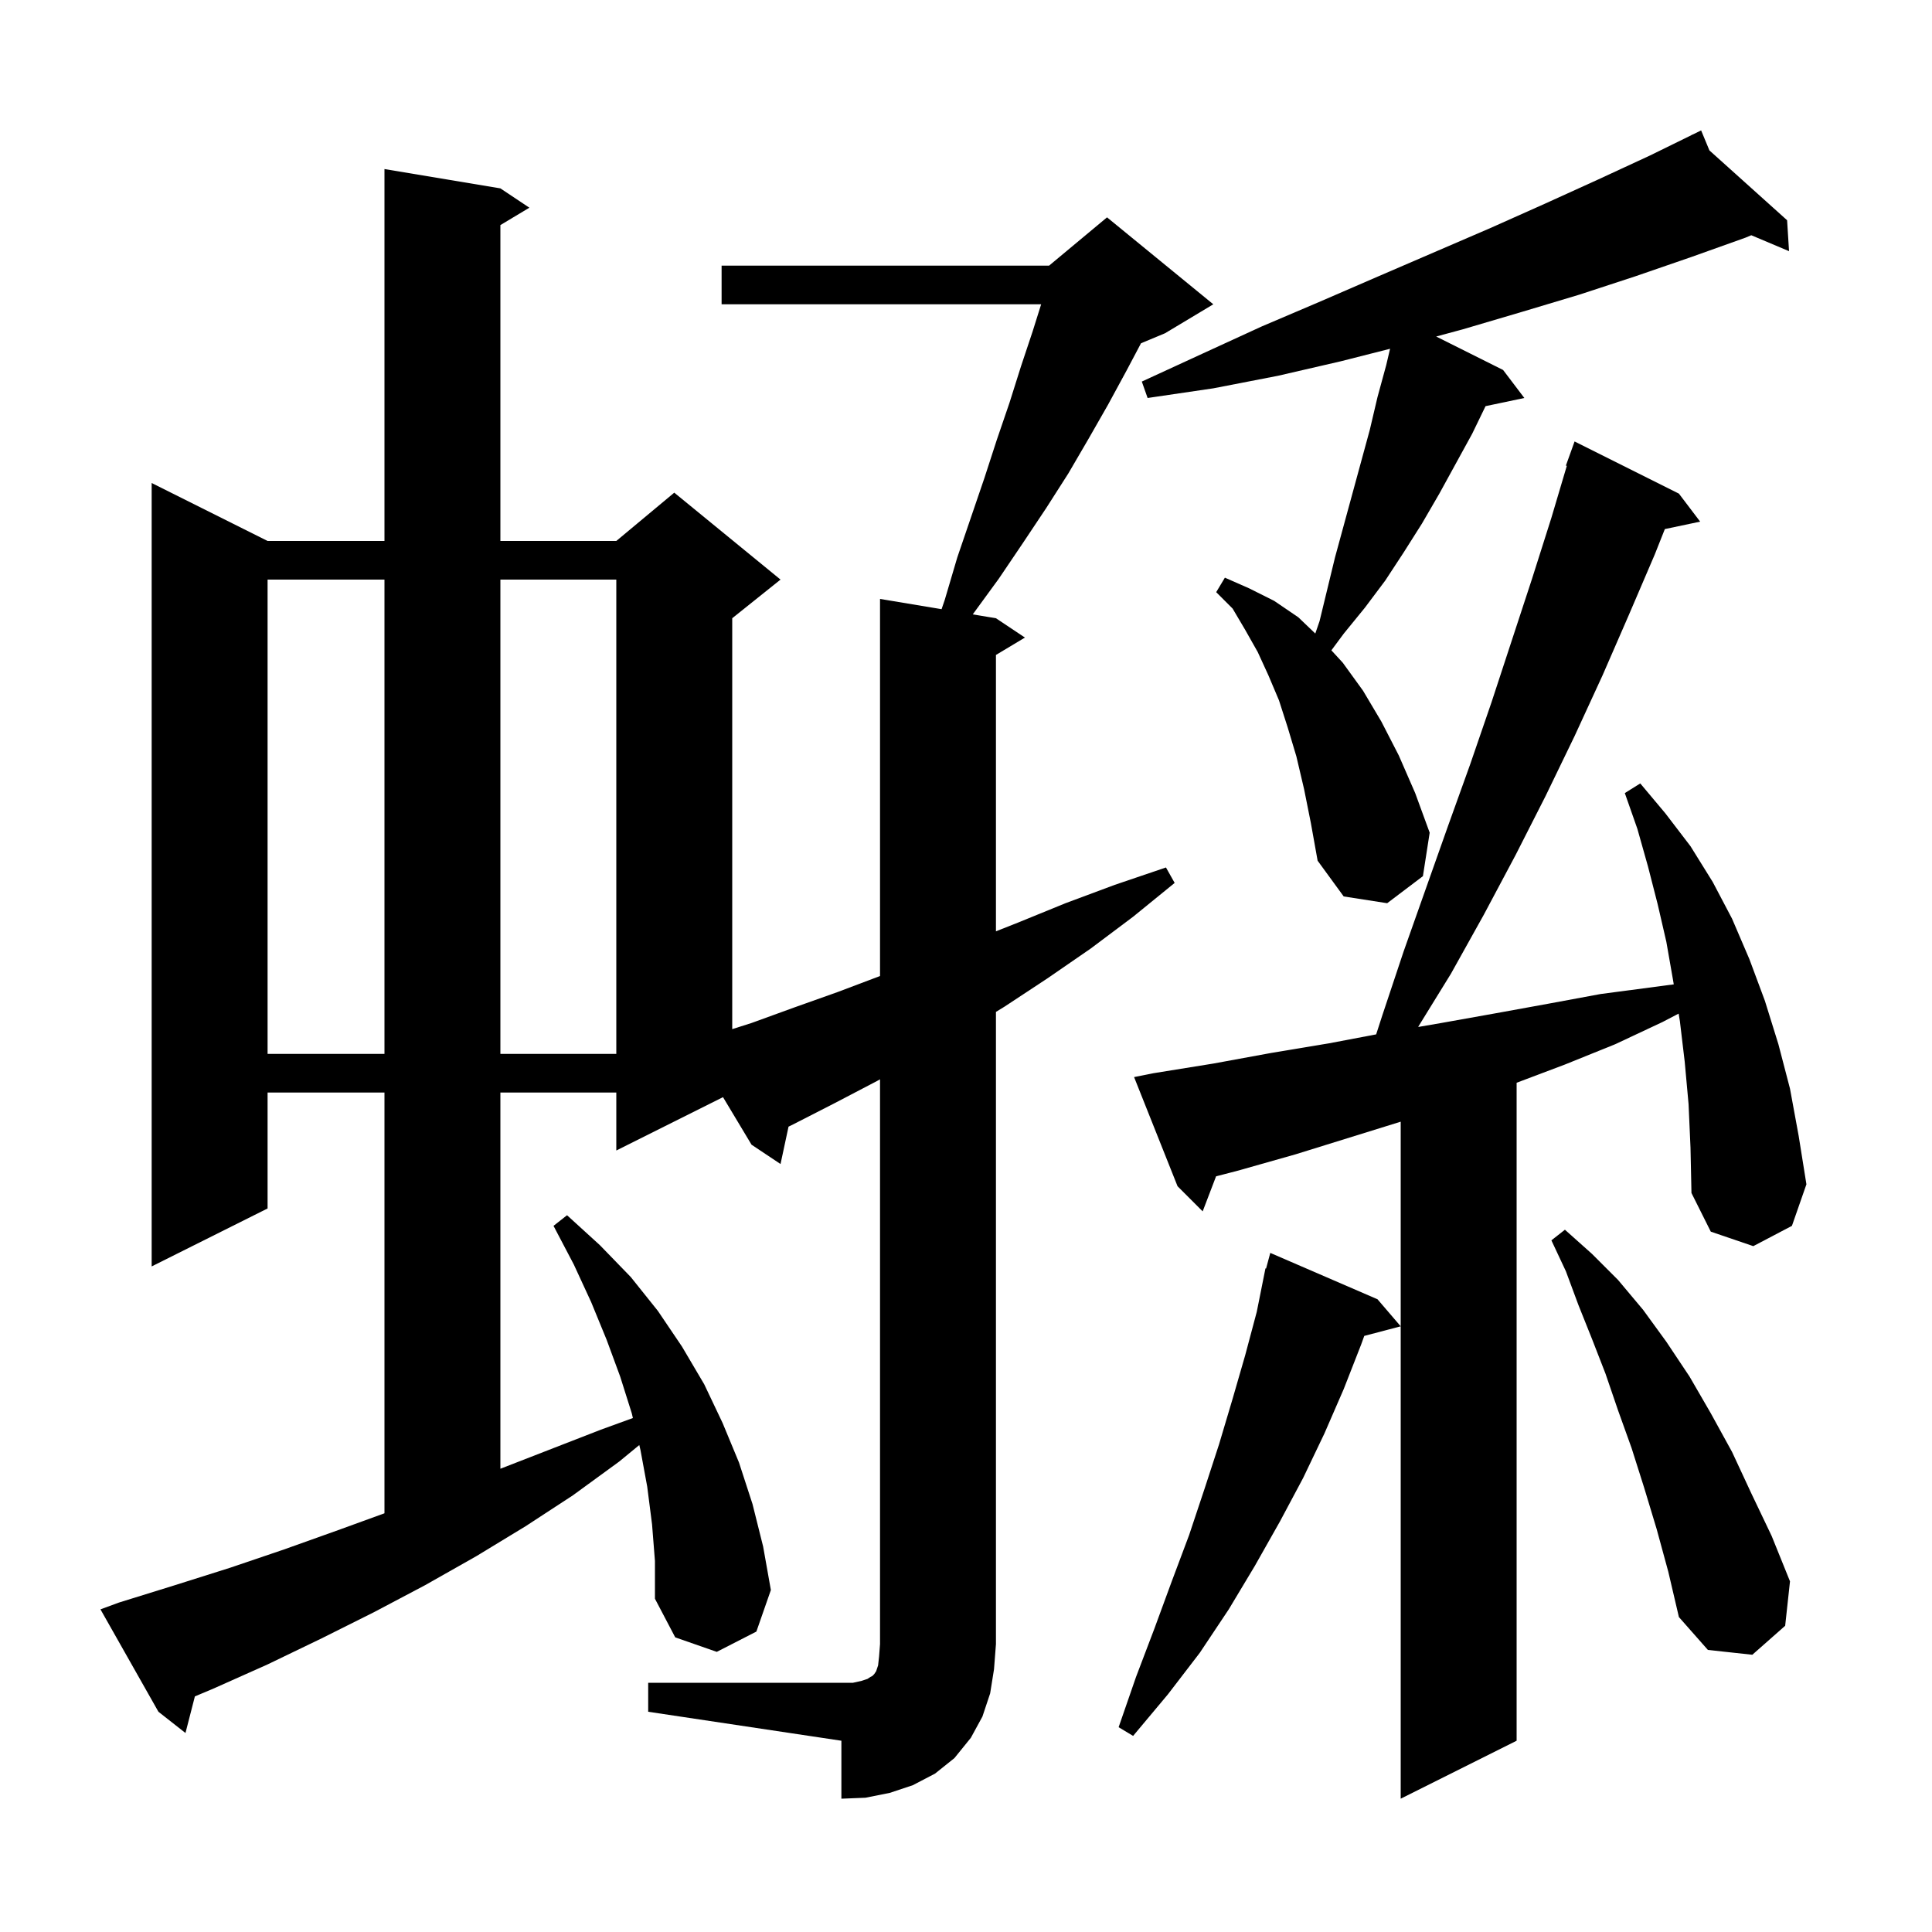 <svg xmlns="http://www.w3.org/2000/svg" xmlns:xlink="http://www.w3.org/1999/xlink" version="1.1" baseProfile="full" viewBox="0 0 200 200" width="200" height="200"><g fill="currentColor"><path d="M 67.1 174.2 L 88.3 174.2 L 89.2 174.0 L 89.8 173.8 L 90.1 173.6 L 90.3 173.5 L 90.5 173.3 L 90.7 173.0 L 90.9 172.4 L 91.0 171.5 L 91.1 170.2 L 91.1 111.73 L 90.8 111.9 L 86.4 114.2 L 82.1 116.4 L 81.629 116.63 L 80.8 120.5 L 77.8 118.5 L 74.846 113.577 L 63.8 119.1 L 63.8 113.1 L 51.8 113.1 L 51.8 152.044 L 62.2 148.0 L 65.517 146.794 L 65.4 146.3 L 64.2 142.5 L 62.8 138.7 L 61.2 134.8 L 59.4 130.9 L 57.3 126.9 L 58.7 125.8 L 62.1 128.9 L 65.3 132.2 L 68.1 135.7 L 70.6 139.4 L 72.9 143.3 L 74.8 147.3 L 76.5 151.4 L 77.9 155.7 L 79.0 160.1 L 79.8 164.6 L 78.3 168.9 L 74.2 171.0 L 69.9 169.5 L 67.8 165.5 L 67.8 161.6 L 67.5 157.8 L 67.0 153.9 L 66.3 150.1 L 66.179 149.59 L 64.1 151.3 L 59.3 154.8 L 54.4 158.0 L 49.3 161.1 L 44.0 164.1 L 38.7 166.9 L 33.3 169.6 L 27.7 172.3 L 22.1 174.8 L 20.174 175.611 L 19.2 179.4 L 16.4 177.2 L 10.4 166.6 L 12.3 165.9 L 18.1 164.1 L 23.8 162.3 L 29.4 160.4 L 35.0 158.4 L 39.8 156.655 L 39.8 113.1 L 27.7 113.1 L 27.7 125.1 L 15.7 131.1 L 15.7 50.0 L 27.7 56.0 L 39.8 56.0 L 39.8 17.5 L 51.8 19.5 L 54.8 21.5 L 51.8 23.3 L 51.8 56.0 L 63.8 56.0 L 69.8 51.0 L 80.8 60.0 L 75.8 64.0 L 75.8 106.536 L 77.8 105.9 L 82.2 104.3 L 86.7 102.7 L 91.1 101.038 L 91.1 62.0 L 97.472 63.062 L 97.8 62.1 L 99.1 57.7 L 101.9 49.5 L 103.2 45.5 L 104.5 41.7 L 105.7 37.9 L 106.9 34.3 L 107.78 31.5 L 74.7 31.5 L 74.7 27.5 L 108.6 27.5 L 114.6 22.5 L 125.6 31.5 L 120.6 34.5 L 118.117 35.535 L 116.6 38.4 L 114.7 41.9 L 112.7 45.4 L 110.6 49.0 L 108.3 52.6 L 105.9 56.2 L 103.4 59.9 L 100.7 63.6 L 103.1 64.0 L 106.1 66.0 L 103.1 67.8 L 103.1 96.41 L 105.4 95.5 L 110.3 93.5 L 115.4 91.6 L 120.7 89.8 L 121.6 91.4 L 117.3 94.9 L 112.9 98.2 L 108.4 101.3 L 104.0 104.2 L 103.1 104.752 L 103.1 170.2 L 102.9 172.8 L 102.5 175.3 L 101.7 177.7 L 100.5 179.9 L 98.8 182.0 L 96.8 183.6 L 94.5 184.8 L 92.1 185.6 L 89.6 186.1 L 87.1 186.2 L 87.1 180.2 L 67.1 177.2 Z M 174.8 114.3 L 174.4 109.9 L 173.9 105.7 L 173.772 104.929 L 172.1 105.8 L 167.2 108.1 L 162.0 110.2 L 157.0 112.087 L 157.0 180.2 L 145.0 186.2 L 145.0 116.117 L 134.1 119.5 L 128.1 121.2 L 125.888 121.771 L 124.5 125.4 L 121.9 122.8 L 117.4 111.5 L 119.4 111.1 L 125.6 110.1 L 131.6 109.0 L 137.6 108.0 L 142.46 107.078 L 143.1 105.1 L 145.3 98.5 L 149.9 85.5 L 152.2 79.1 L 154.4 72.7 L 158.6 59.9 L 160.6 53.6 L 162.196 48.224 L 162.1 48.2 L 163.0 45.7 L 173.8 51.1 L 176.0 54.0 L 172.344 54.77 L 171.3 57.4 L 168.6 63.7 L 165.9 69.9 L 163.0 76.2 L 160.0 82.4 L 156.9 88.5 L 153.6 94.7 L 150.2 100.8 L 146.808 106.3 L 146.88 106.3 L 149.2 105.9 L 154.8 104.9 L 160.3 103.9 L 165.7 102.9 L 173.267 101.901 L 173.2 101.5 L 172.5 97.5 L 171.6 93.6 L 170.6 89.7 L 169.5 85.8 L 168.2 82.1 L 169.8 81.1 L 172.4 84.2 L 175.0 87.6 L 177.3 91.3 L 179.3 95.1 L 181.1 99.3 L 182.7 103.6 L 184.1 108.1 L 185.3 112.7 L 186.2 117.6 L 187.0 122.6 L 185.5 126.9 L 181.5 129.0 L 177.1 127.5 L 175.1 123.5 L 175.0 118.8 Z M 142.6 134.5 L 145.0 137.3 L 141.228 138.293 L 140.9 139.2 L 139.1 143.8 L 137.1 148.4 L 134.9 153.0 L 132.5 157.5 L 129.9 162.1 L 127.2 166.6 L 124.2 171.1 L 120.9 175.4 L 117.3 179.7 L 115.8 178.8 L 117.6 173.6 L 119.5 168.6 L 121.3 163.7 L 123.1 158.9 L 124.7 154.1 L 126.2 149.5 L 127.6 144.8 L 128.9 140.3 L 130.1 135.8 L 131.0 131.3 L 131.064 131.318 L 131.5 129.7 Z M 171.5 158.3 L 170.2 154.0 L 168.9 149.9 L 167.5 146.0 L 166.2 142.2 L 164.8 138.6 L 163.4 135.1 L 162.1 131.6 L 160.6 128.4 L 162.0 127.3 L 164.8 129.8 L 167.5 132.5 L 170.1 135.6 L 172.5 138.9 L 174.9 142.5 L 177.1 146.3 L 179.3 150.3 L 181.3 154.6 L 183.4 159.0 L 185.3 163.7 L 184.8 168.3 L 181.4 171.3 L 176.8 170.8 L 173.8 167.4 L 172.7 162.7 Z M 27.7 60.0 L 27.7 109.1 L 39.8 109.1 L 39.8 60.0 Z M 51.8 60.0 L 51.8 109.1 L 63.8 109.1 L 63.8 60.0 Z M 135.0 81.7 L 134.2 78.3 L 133.3 75.3 L 132.4 72.5 L 131.3 69.9 L 130.2 67.5 L 128.9 65.2 L 127.6 63.0 L 125.9 61.3 L 126.8 59.8 L 129.3 60.9 L 131.9 62.2 L 134.4 63.9 L 136.159 65.583 L 136.6 64.3 L 138.2 57.7 L 141.8 44.5 L 142.6 41.1 L 143.5 37.8 L 143.899 36.105 L 138.8 37.4 L 132.3 38.9 L 125.6 40.2 L 118.8 41.2 L 118.2 39.5 L 124.5 36.6 L 130.6 33.8 L 136.7 31.2 L 142.7 28.6 L 154.3 23.6 L 159.9 21.1 L 165.4 18.6 L 170.8 16.1 L 175.138 13.972 L 175.1 13.9 L 175.165 13.959 L 176.1 13.5 L 176.958 15.57 L 185.0 22.8 L 185.2 26.0 L 181.293 24.352 L 180.7 24.6 L 175.1 26.6 L 169.3 28.6 L 163.5 30.5 L 157.5 32.3 L 151.4 34.1 L 148.672 34.836 L 155.6 38.3 L 157.8 41.2 L 153.784 42.045 L 152.4 44.9 L 149.0 51.1 L 147.2 54.2 L 145.3 57.2 L 143.4 60.1 L 141.3 62.9 L 139.1 65.6 L 137.824 67.322 L 139.0 68.6 L 141.1 71.5 L 143.0 74.7 L 144.8 78.2 L 146.5 82.1 L 148.0 86.2 L 147.3 90.7 L 143.6 93.5 L 139.1 92.8 L 136.4 89.1 L 135.7 85.2 Z "/></g></svg>